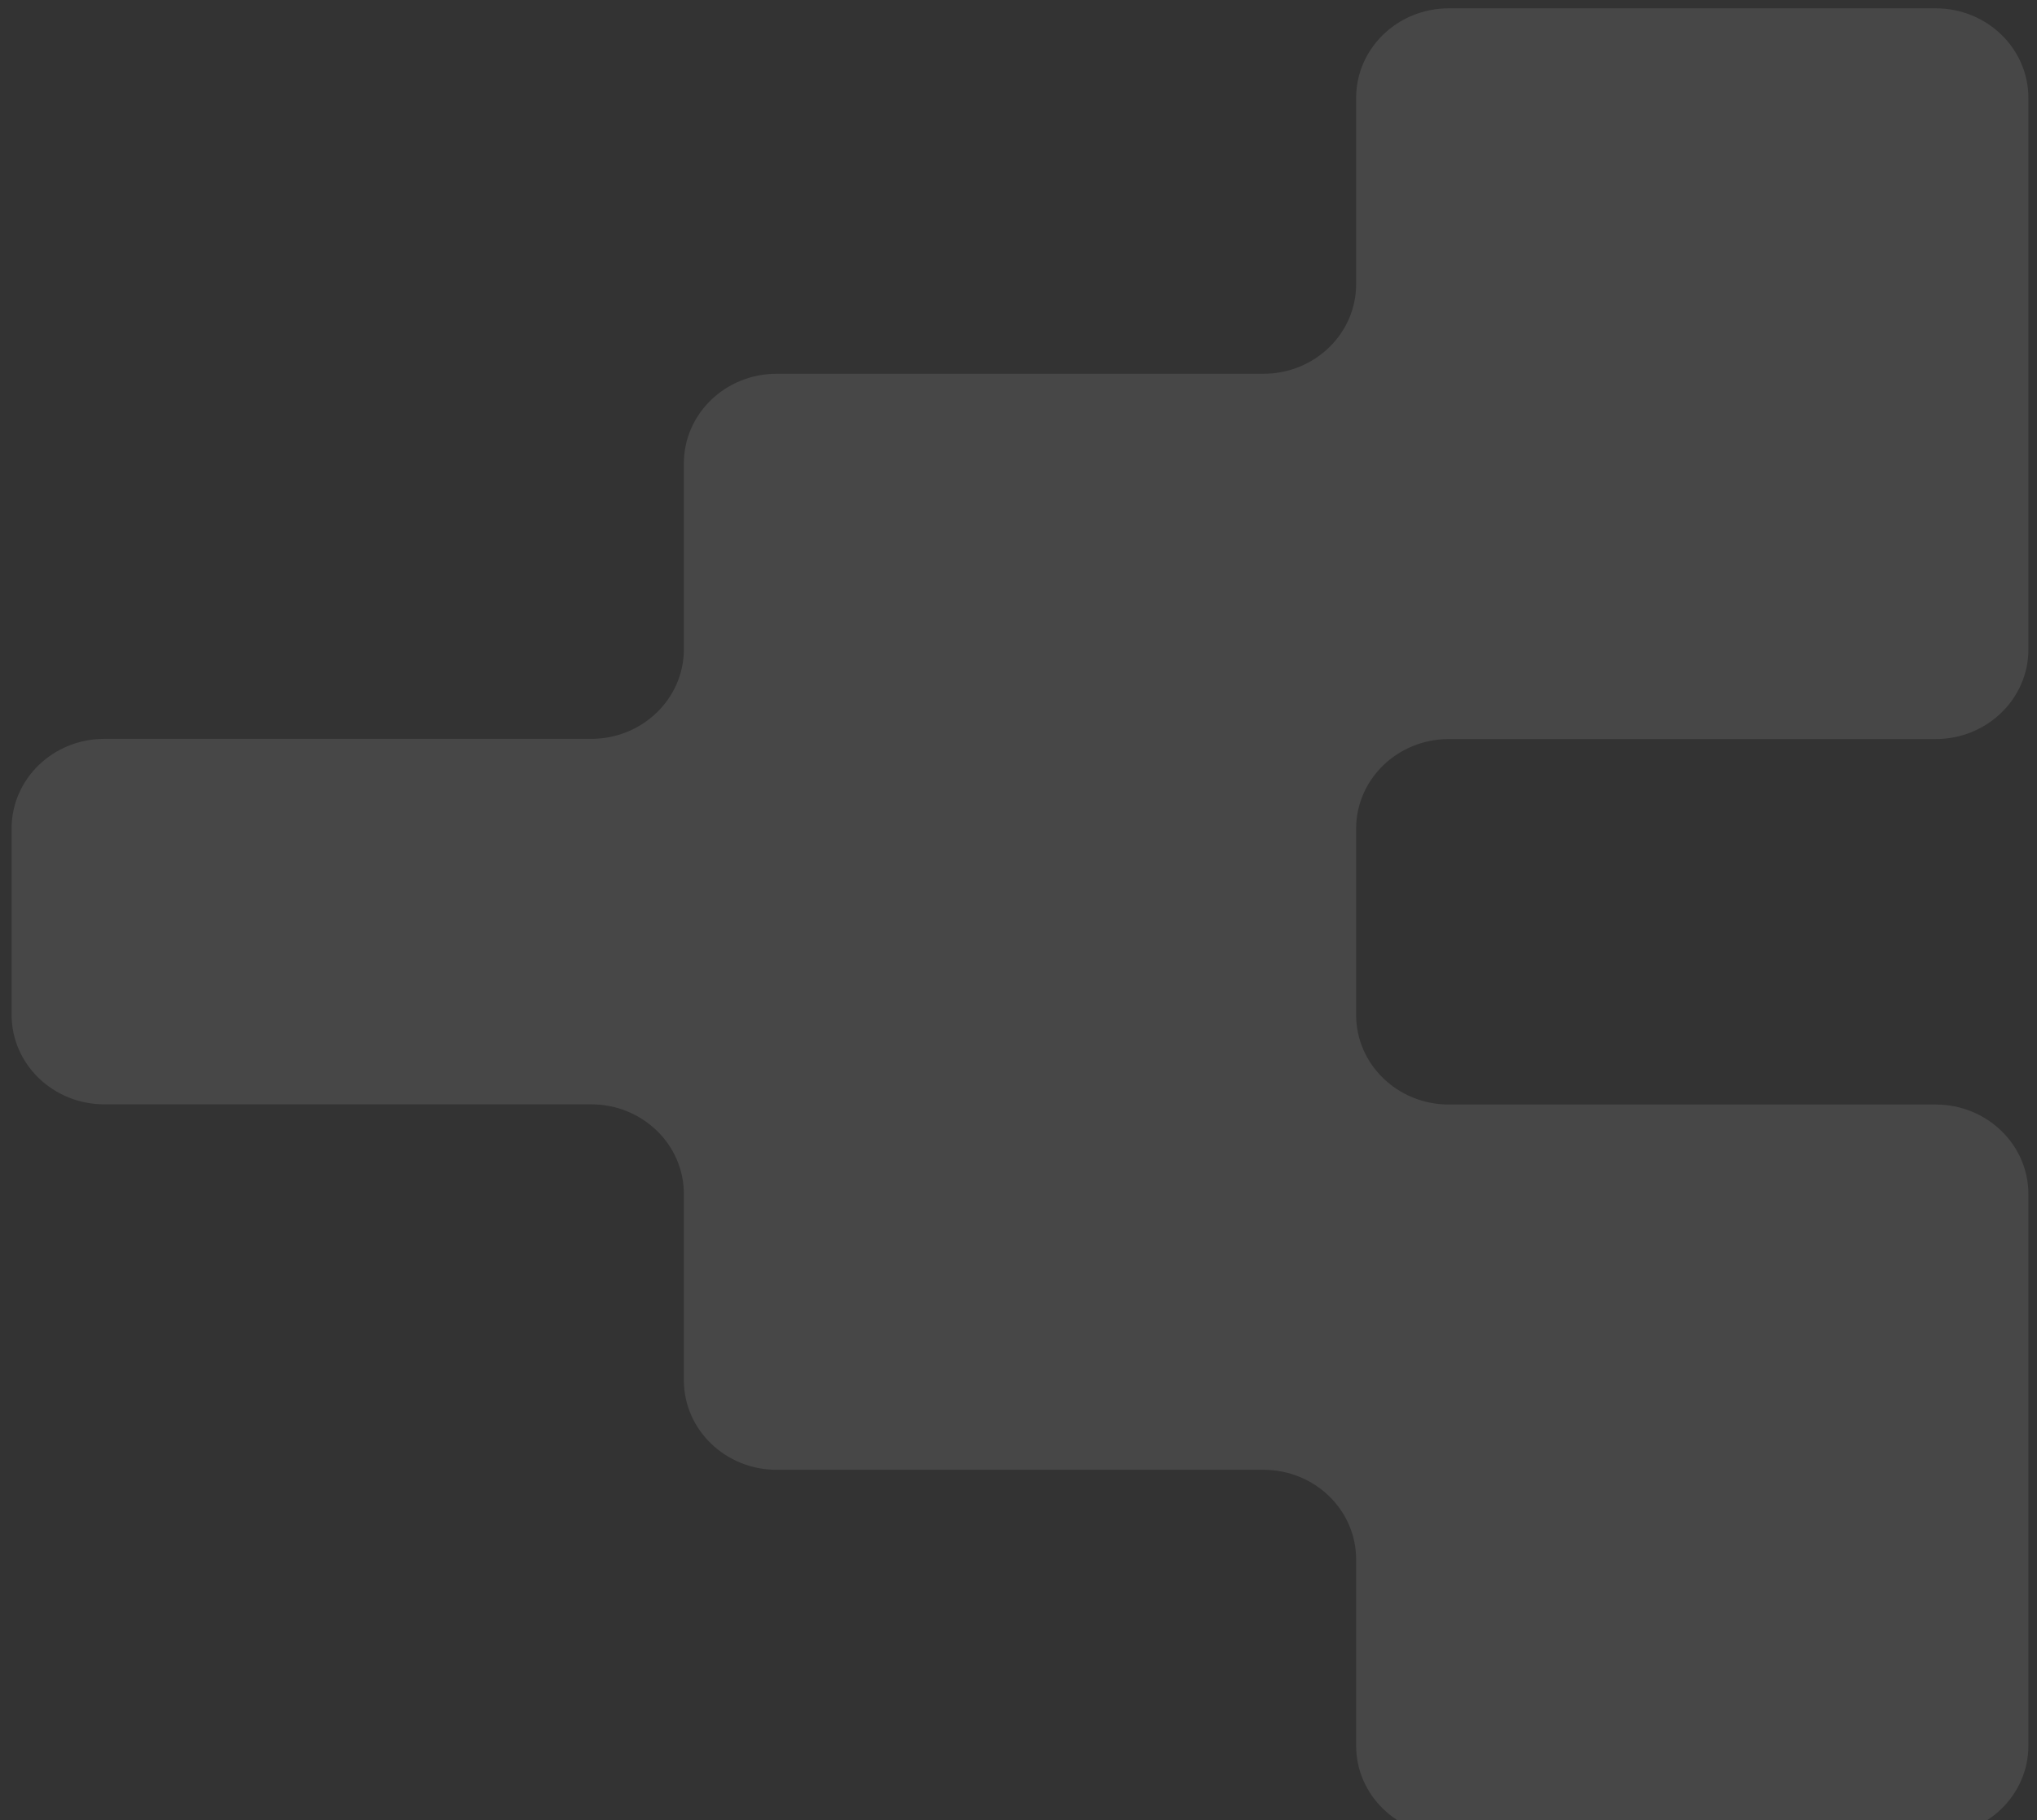 <svg width="160" height="143" viewBox="0 0 160 143" fill="none" xmlns="http://www.w3.org/2000/svg">
<rect x="0" y="0" width="160" height="143" fill="#333333" stroke="none"/>
<path opacity="0.1" d="M53.715 36.372V51.007C53.715 54.893 50.455 58.044 46.433 58.044H8.193C4.171 58.044 0.911 61.195 0.911 65.082V79.717C0.911 83.604 4.171 86.754 8.193 86.754H46.433C50.455 86.754 53.715 89.905 53.715 93.792V108.427C53.715 112.314 56.976 115.464 60.998 115.464H99.237C103.259 115.464 106.52 118.615 106.52 122.502V137.137C106.52 141.024 109.78 144.175 113.802 144.175H152.042C156.064 144.175 159.324 141.024 159.324 137.137V93.807C159.324 89.92 156.064 86.769 152.042 86.769H113.802C109.78 86.769 106.52 83.618 106.52 79.731V65.097C106.52 61.21 109.78 58.059 113.802 58.059H152.042C156.064 58.059 159.324 54.908 159.324 51.021V7.691C159.324 3.804 156.064 0.653 152.042 0.653H113.802C109.78 0.653 106.52 3.804 106.52 7.691V22.326C106.52 26.213 103.259 29.363 99.237 29.363H60.998C56.976 29.363 53.715 32.514 53.715 36.401V36.372Z" fill="white"/>
</svg>
